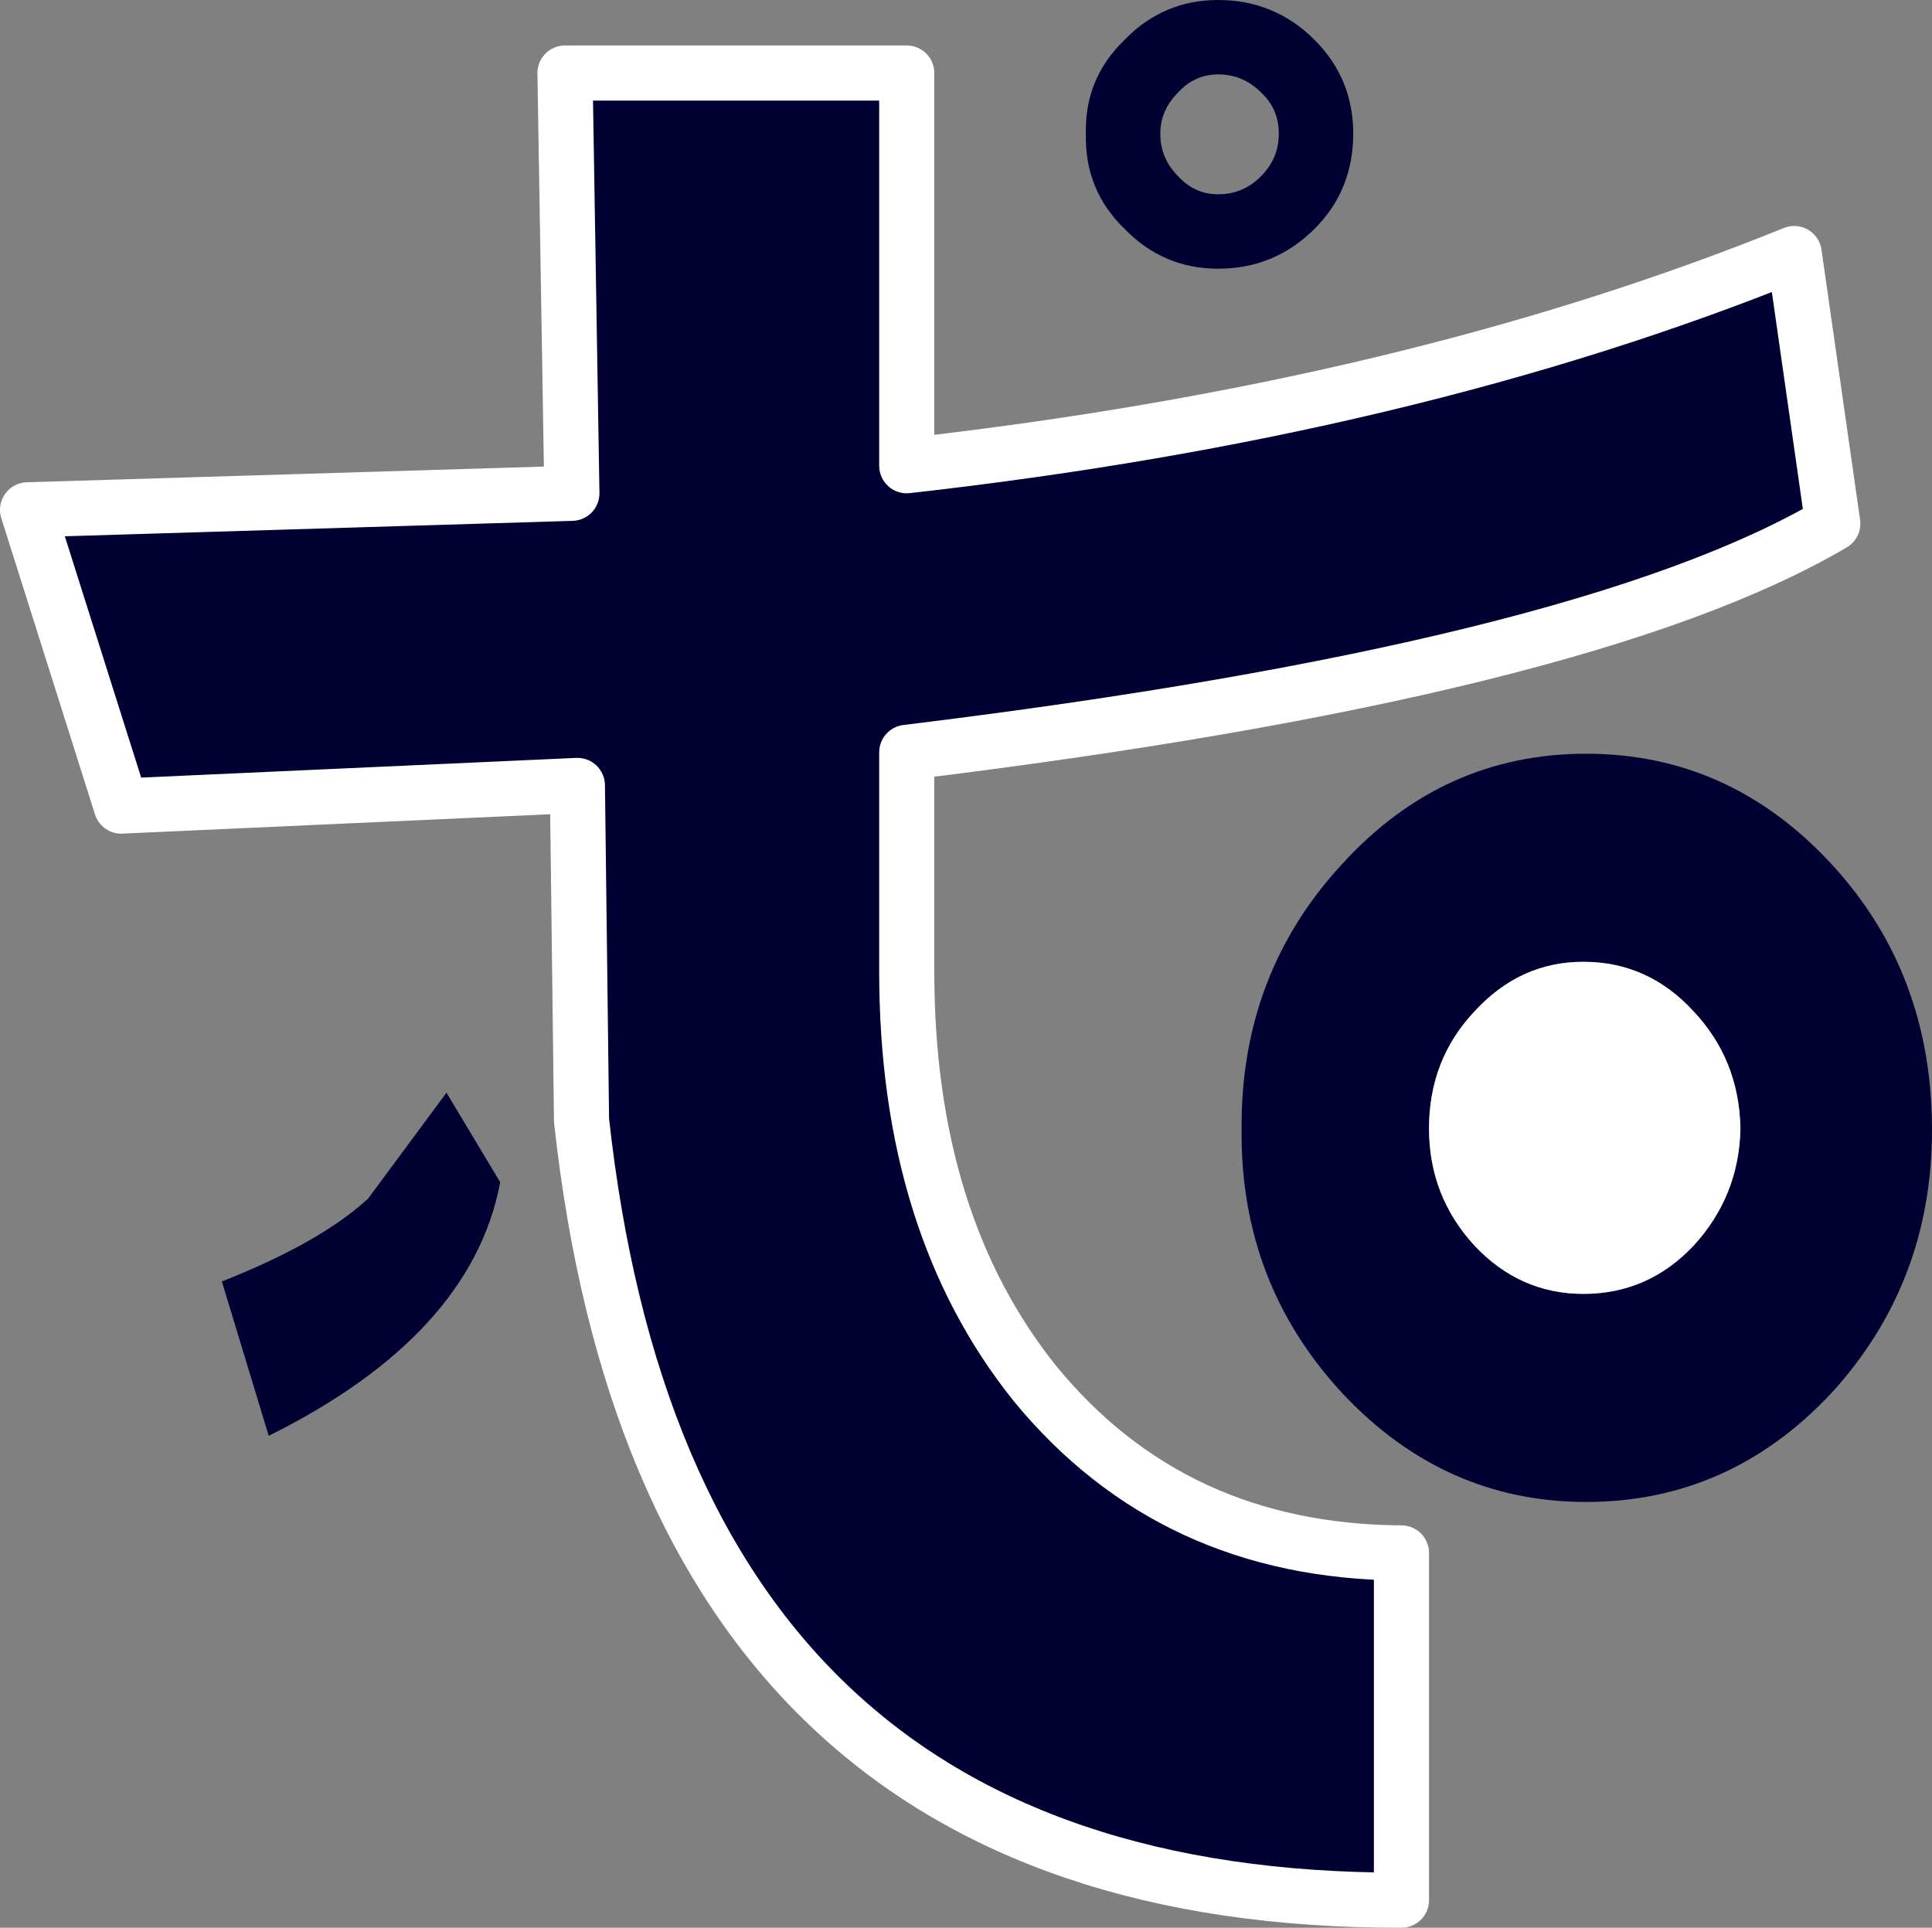 <?xml version="1.0" encoding="UTF-8" standalone="no"?>
<svg xmlns:xlink="http://www.w3.org/1999/xlink" height="69.95px" width="70.1px" xmlns="http://www.w3.org/2000/svg">
  <rect width="100%" height="100%" fill="#808080" stroke="none"/>
  <g transform="matrix(1.0, 0.0, 0.0, 1.0, 35.55, 34.5)">
    <path d="M-31.15 -5.25 L-34.55 -16.0 -14.8 -16.6 -15.05 -31.85 -2.65 -31.85 -2.65 -17.6 Q15.6 -19.65 29.55 -25.3 L30.95 -15.5 Q21.95 -10.2 -2.65 -7.2 L-2.65 0.75 Q-2.65 9.9 2.0 15.7 7.0 21.8 15.3 21.85 L15.3 34.45 Q-11.35 34.5 -14.45 6.15 L-14.6 -6.0 -31.15 -5.25 M13.15 -3.15 Q16.8 -7.15 22.0 -7.15 27.2 -7.15 30.9 -3.15 34.55 0.8 34.55 6.5 34.55 12.05 30.9 16.05 27.2 20.0 22.0 20.0 16.85 20.0 13.15 16.05 9.45 12.05 9.5 6.5 9.45 0.85 13.15 -3.15 M-22.2 9.0 L-19.35 5.15 -17.4 8.4 Q-18.45 13.95 -25.8 17.6 L-27.5 12.0 Q-23.95 10.6 -22.2 9.0 M8.65 -31.8 Q7.8 -31.8 7.2 -31.15 6.55 -30.5 6.55 -29.65 6.55 -28.75 7.2 -28.1 7.8 -27.45 8.65 -27.45 9.55 -27.45 10.2 -28.1 10.85 -28.75 10.85 -29.65 10.85 -30.55 10.2 -31.15 9.55 -31.8 8.65 -31.8 M3.85 -29.65 Q3.8 -31.65 5.25 -33.05 6.65 -34.5 8.65 -34.5 10.7 -34.5 12.15 -33.05 13.55 -31.65 13.55 -29.65 13.55 -27.6 12.15 -26.2 10.7 -24.75 8.65 -24.75 6.65 -24.75 5.25 -26.2 3.8 -27.6 3.85 -29.65 M27.6 6.45 Q27.55 3.95 25.9 2.2 24.25 0.4 21.9 0.4 19.6 0.4 17.95 2.2 16.3 3.95 16.3 6.45 16.3 8.9 17.95 10.7 19.6 12.45 21.9 12.45 24.25 12.45 25.9 10.7 27.55 8.9 27.6 6.45" fill="#000033" fill-rule="evenodd" stroke="none"/>
    <path d="M27.6 6.45 Q27.55 8.9 25.9 10.7 24.25 12.45 21.9 12.45 19.6 12.45 17.95 10.7 16.3 8.9 16.3 6.45 16.3 3.95 17.95 2.2 19.6 0.4 21.9 0.4 24.25 0.4 25.9 2.2 27.55 3.95 27.6 6.45" fill="#ffffff" fill-rule="evenodd" stroke="none"/>
    <path d="M-31.15 -5.25 L-14.6 -6.0 -14.45 6.15 Q-11.35 34.5 15.3 34.45 L15.3 21.85 Q7.0 21.8 2.0 15.7 -2.65 9.9 -2.65 0.75 L-2.65 -7.2 Q21.95 -10.2 30.95 -15.5 L29.55 -25.3 Q15.6 -19.65 -2.65 -17.6 L-2.65 -31.85 -15.05 -31.85 -14.8 -16.6 -34.55 -16.0 -31.15 -5.25 Z" fill="none" stroke="#ffffff" stroke-linecap="round" stroke-linejoin="round" stroke-width="2.0"/>
  </g>
</svg>
